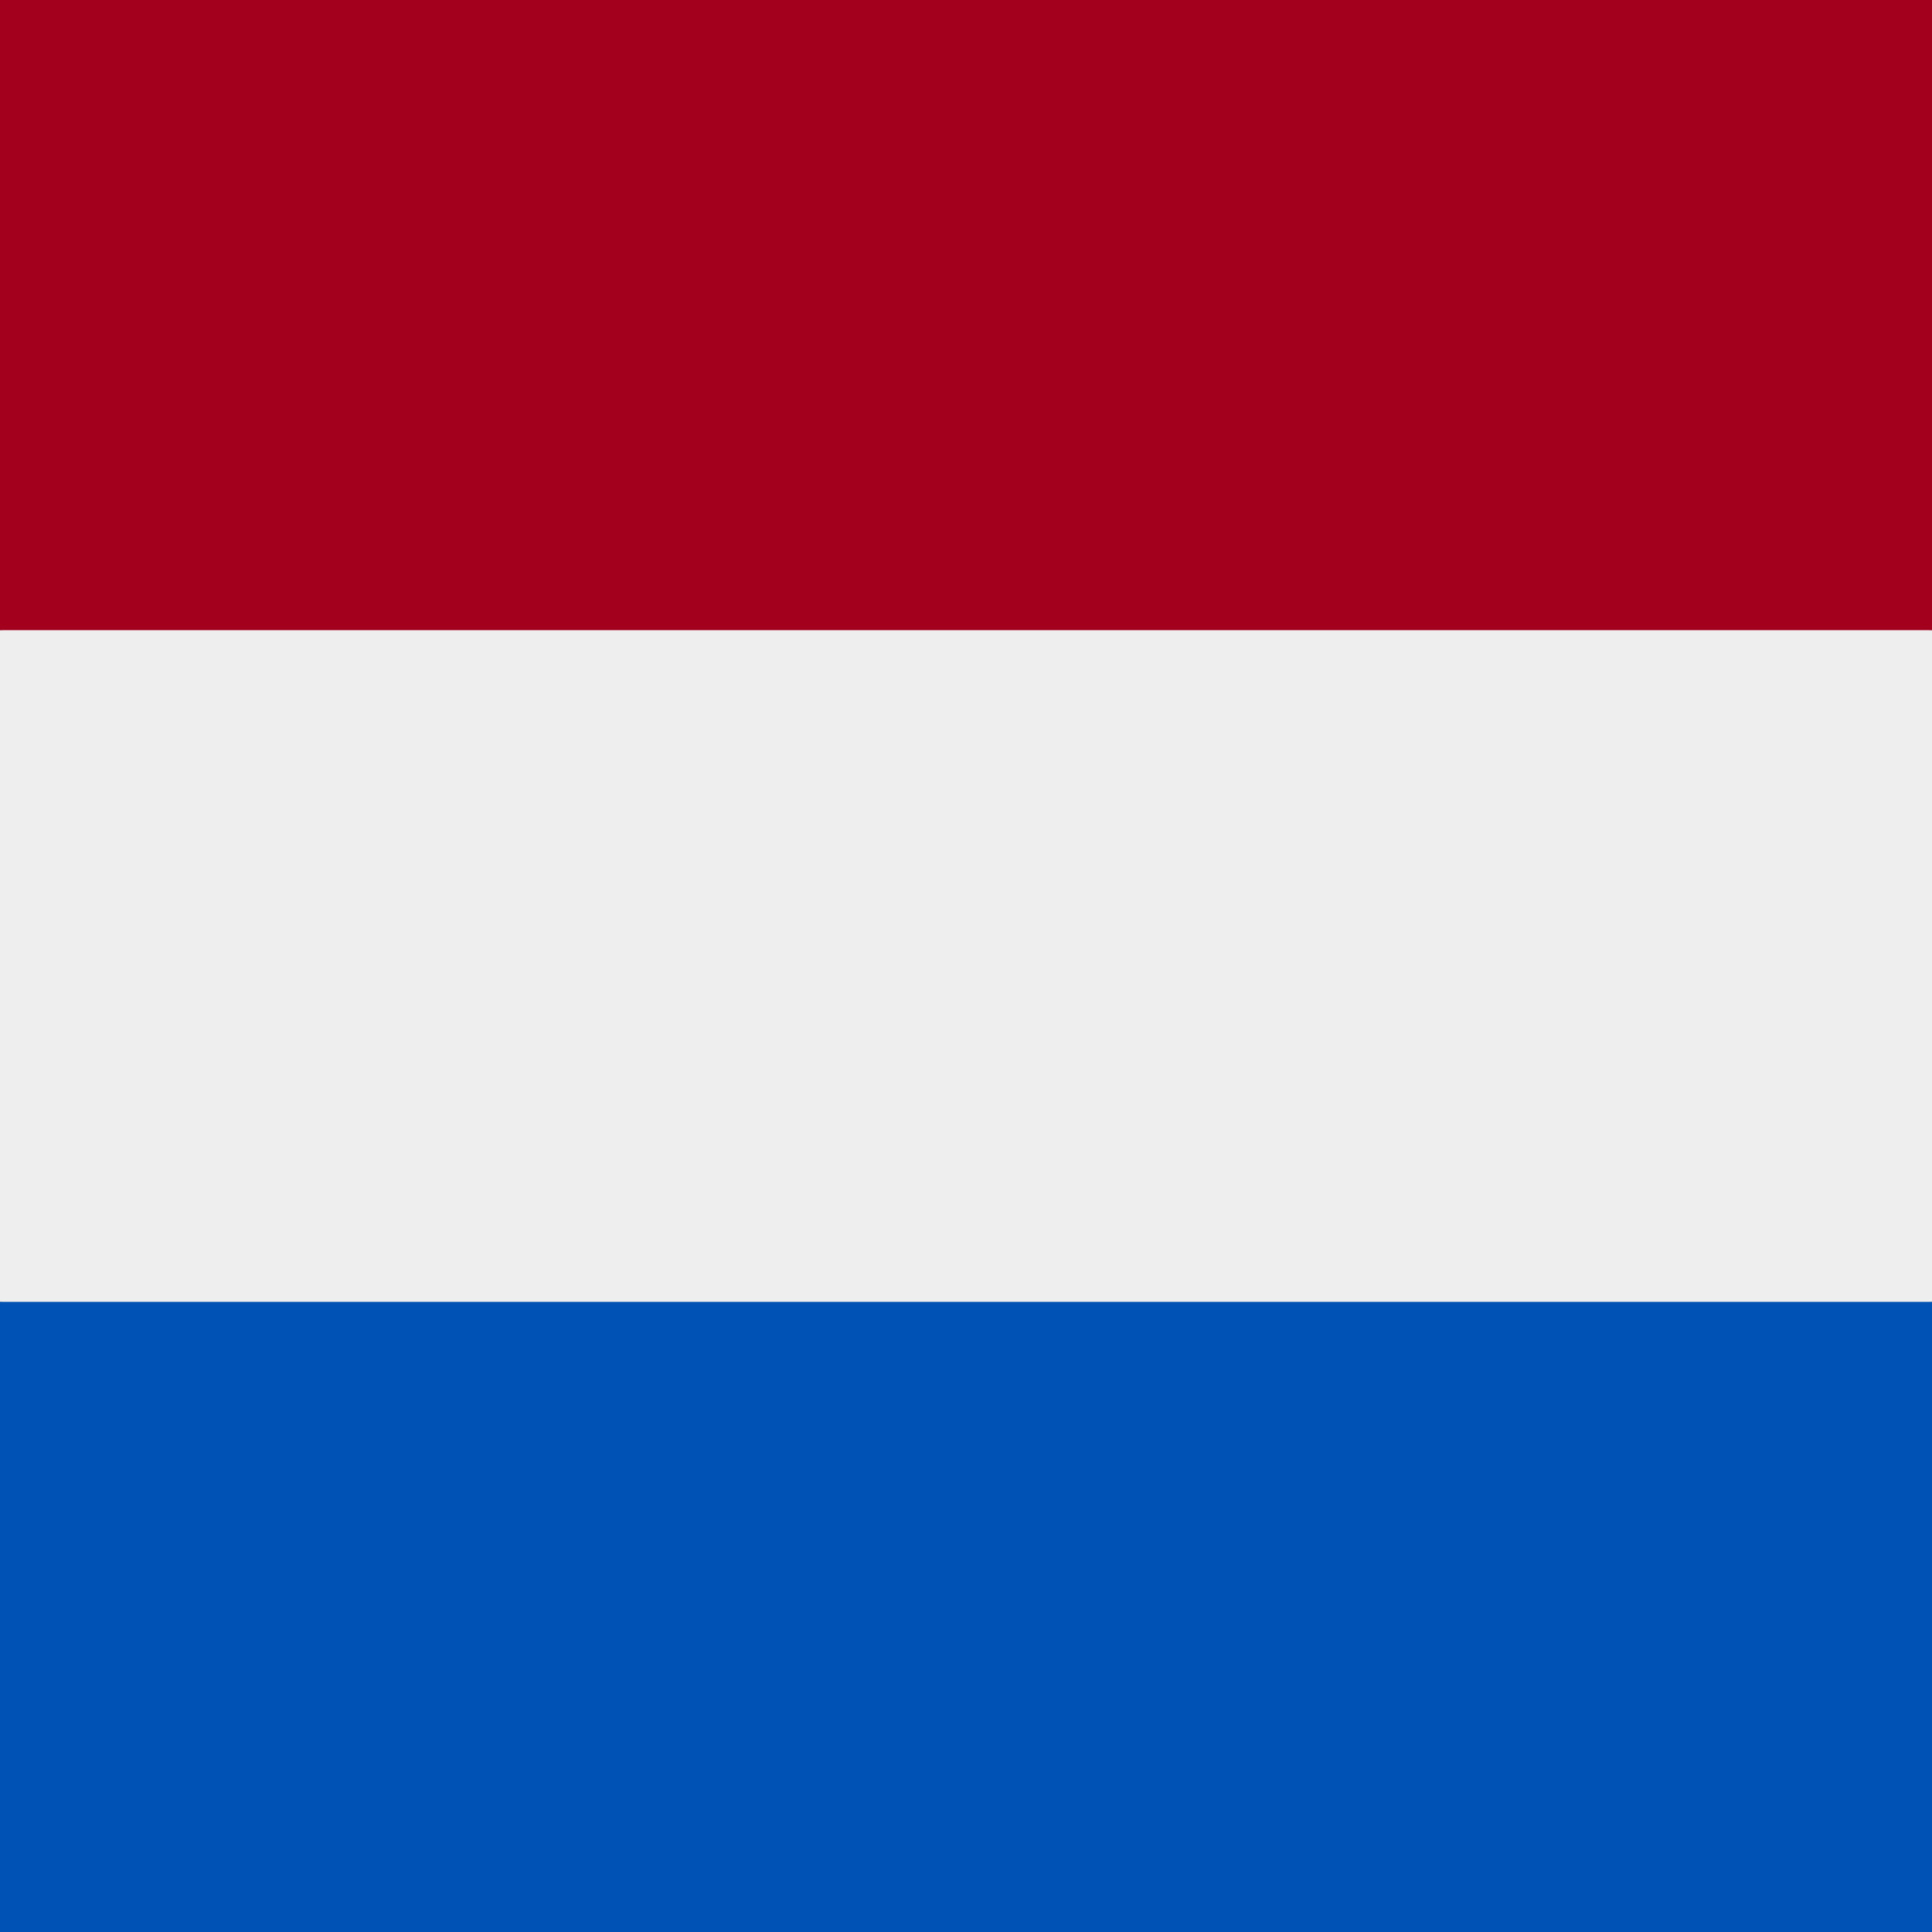 <svg xmlns="http://www.w3.org/2000/svg" width="512" height="512" viewBox="0 0 512 512"><rect x="0" y="0" width="512" height="512" fill="#808080" stroke="none"/><g><path fill="#eee" d="m0 167 253.8-19.3L512 167v178l-254.9 32.3L0 345z"></path><path fill="#a2001d" d="M0 0h512v167H0z"></path><path fill="#0052b4" d="M0 345h512v167H0z"></path></g></svg>